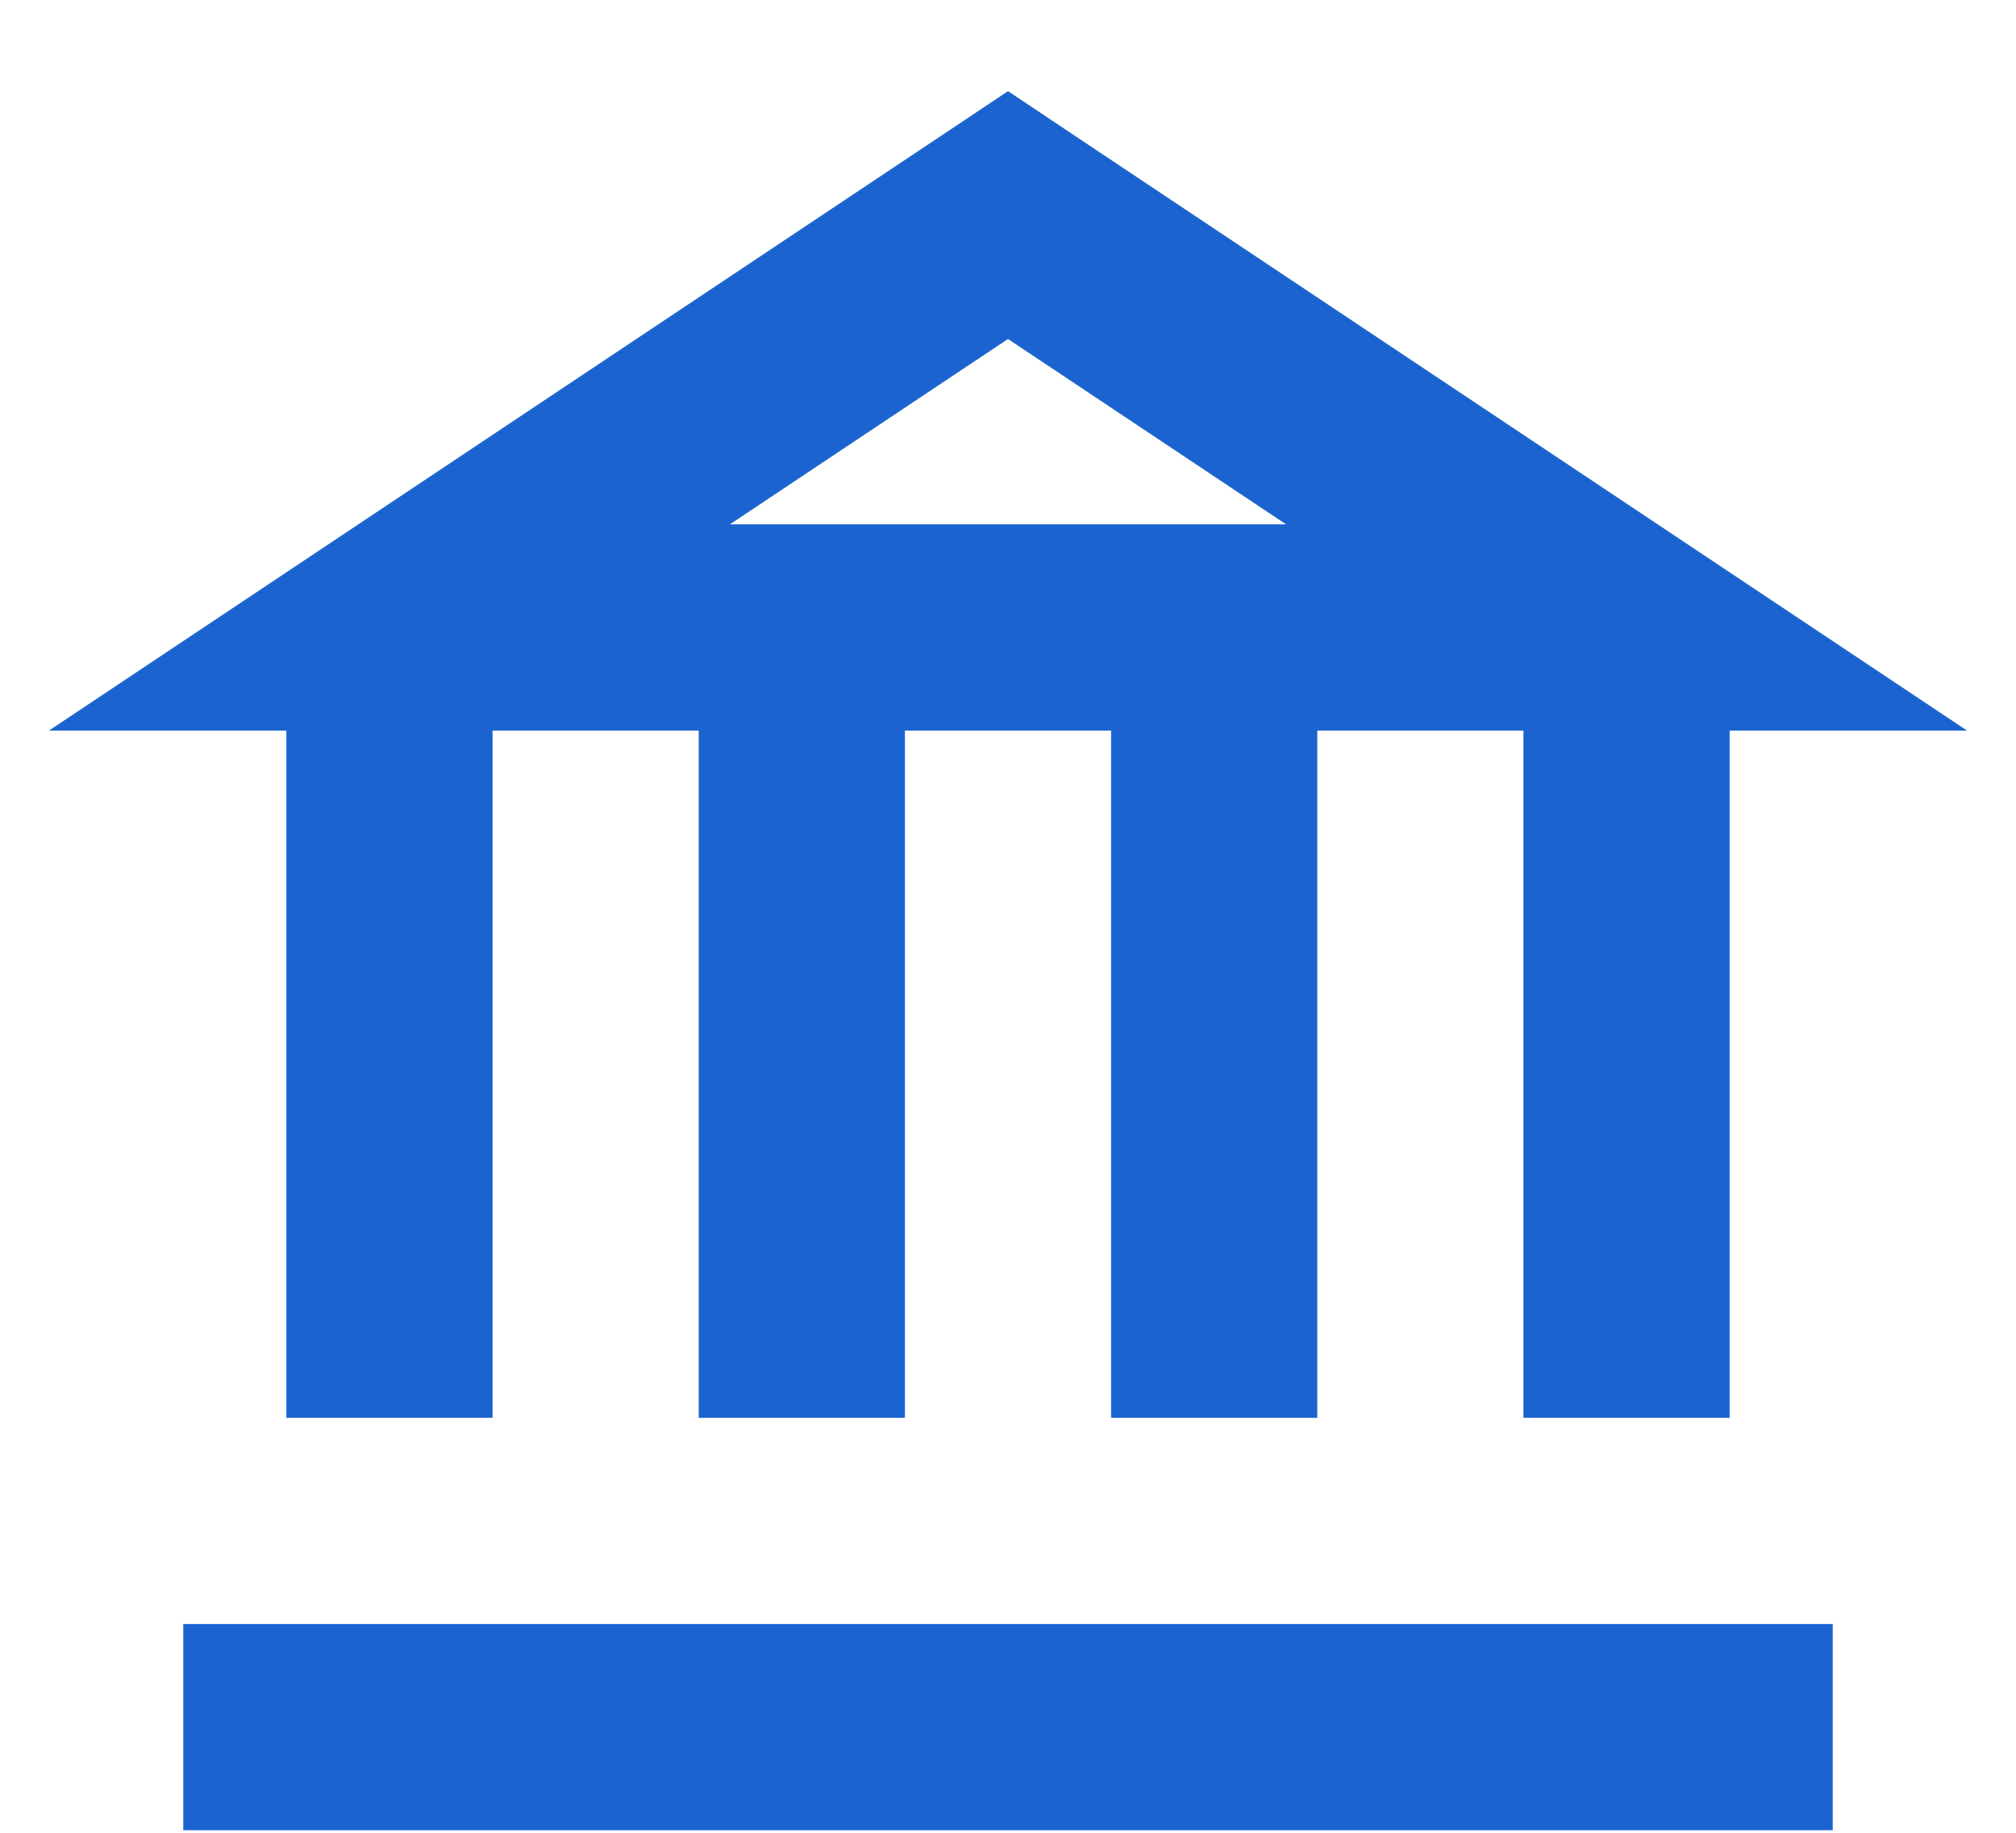 <svg xmlns="http://www.w3.org/2000/svg" width="22" height="20" fill="none" viewBox="0 0 22 20"><path fill="#1B63CF" fill-rule="evenodd" d="m11 .995 10.465 6.977H.535L11 .995ZM7.965 5.722h6.07L11 3.699 7.965 5.722Z" clip-rule="evenodd"/><path fill="#1B63CF" fill-rule="evenodd" d="M3.125 15.472V6.847h2.25v8.625h-2.25Zm4.5 0V6.847h2.25v8.625h-2.25Zm4.5 0V6.847h2.25v8.625h-2.25Zm7.875 4.5H2v-2.25h18v2.25Zm-3.375-4.5V6.847h2.25v8.625h-2.25Z" clip-rule="evenodd"/></svg>